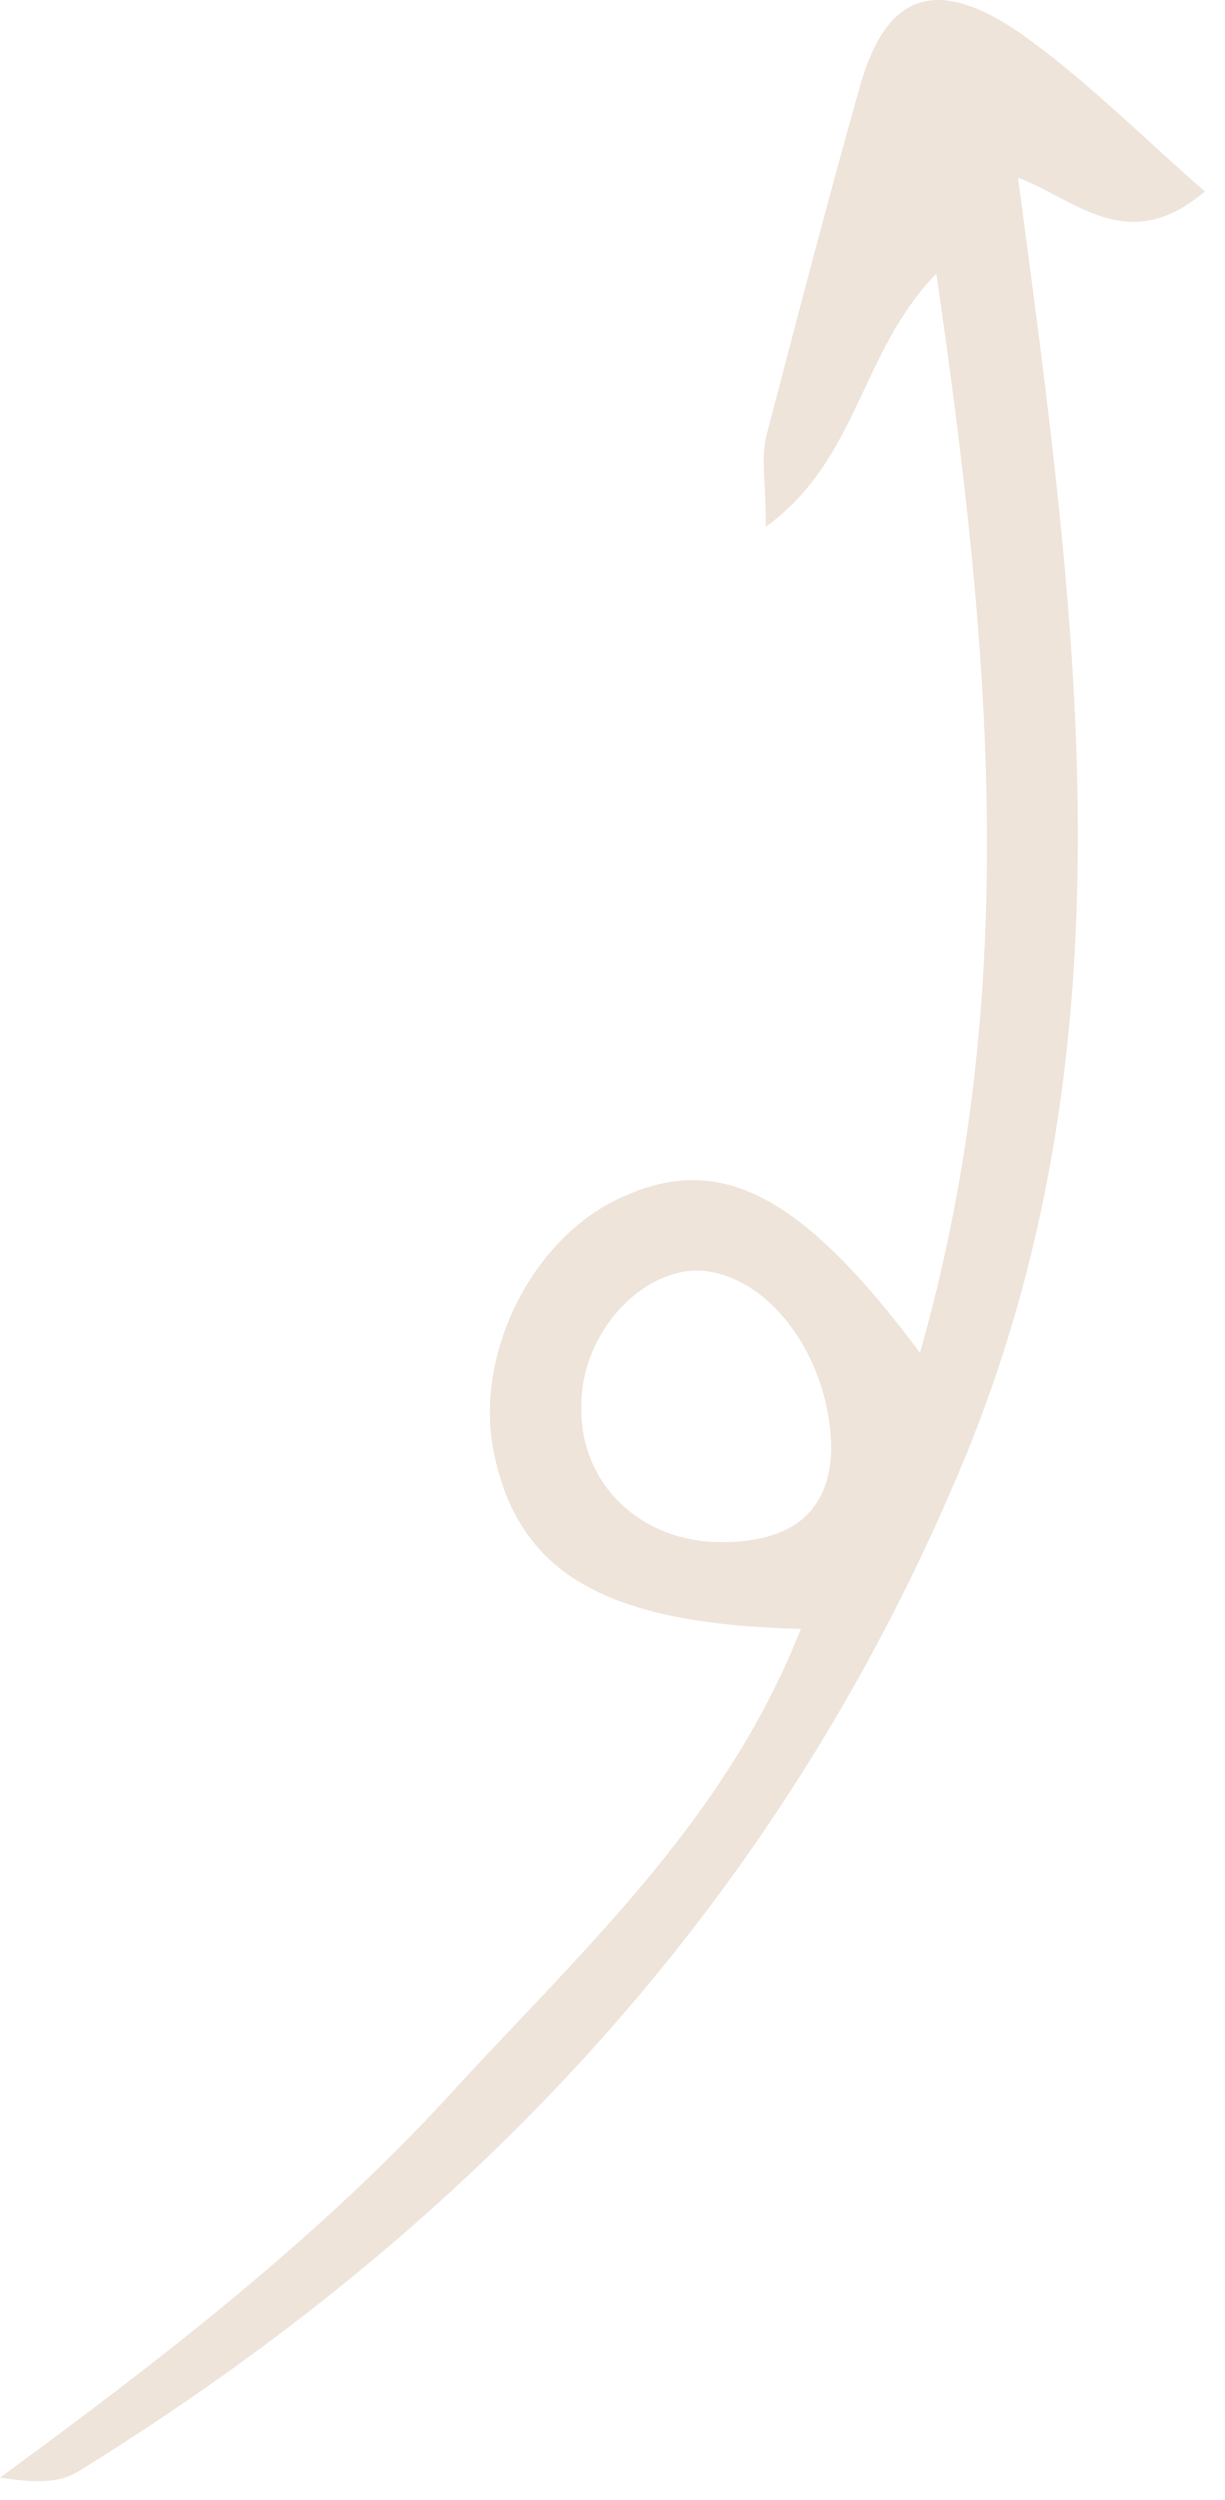<?xml version="1.0" encoding="utf-8"?>
<svg xmlns="http://www.w3.org/2000/svg" fill="none" height="100%" overflow="visible" preserveAspectRatio="none" style="display: block;" viewBox="0 0 50 102" width="100%">
<path d="M32.689 66.457C24.779 66.27 21.253 64.222 20.204 59.475C19.251 55.472 21.634 50.538 25.351 48.862C29.353 47.001 32.689 48.676 37.55 55.193C41.743 40.484 40.409 26.241 38.217 11.161C35.072 14.419 35.072 18.701 31.259 21.494C31.259 19.725 31.069 18.794 31.259 17.863C32.498 13.115 33.737 8.368 35.072 3.62C36.12 -0.197 38.121 -1.034 41.552 1.293C44.221 3.155 46.508 5.482 49.176 7.809C46.031 10.509 43.84 8.088 41.552 7.251C43.935 25.217 46.508 42.812 39.074 60.22C31.641 77.721 19.346 90.847 3.24 100.807C2.383 101.366 1.239 101.273 0 101.087C6.481 96.339 12.771 91.498 18.203 85.633C23.445 79.862 29.544 74.463 32.689 66.457ZM33.928 59.196C33.928 55.472 31.45 52.028 28.591 51.841C26.208 51.748 23.73 54.355 23.73 57.334C23.635 60.499 26.113 62.919 29.449 62.919C32.308 62.919 33.833 61.709 33.928 59.196Z" fill="#EEE4D9" id="XMLID_21_"/>
</svg>